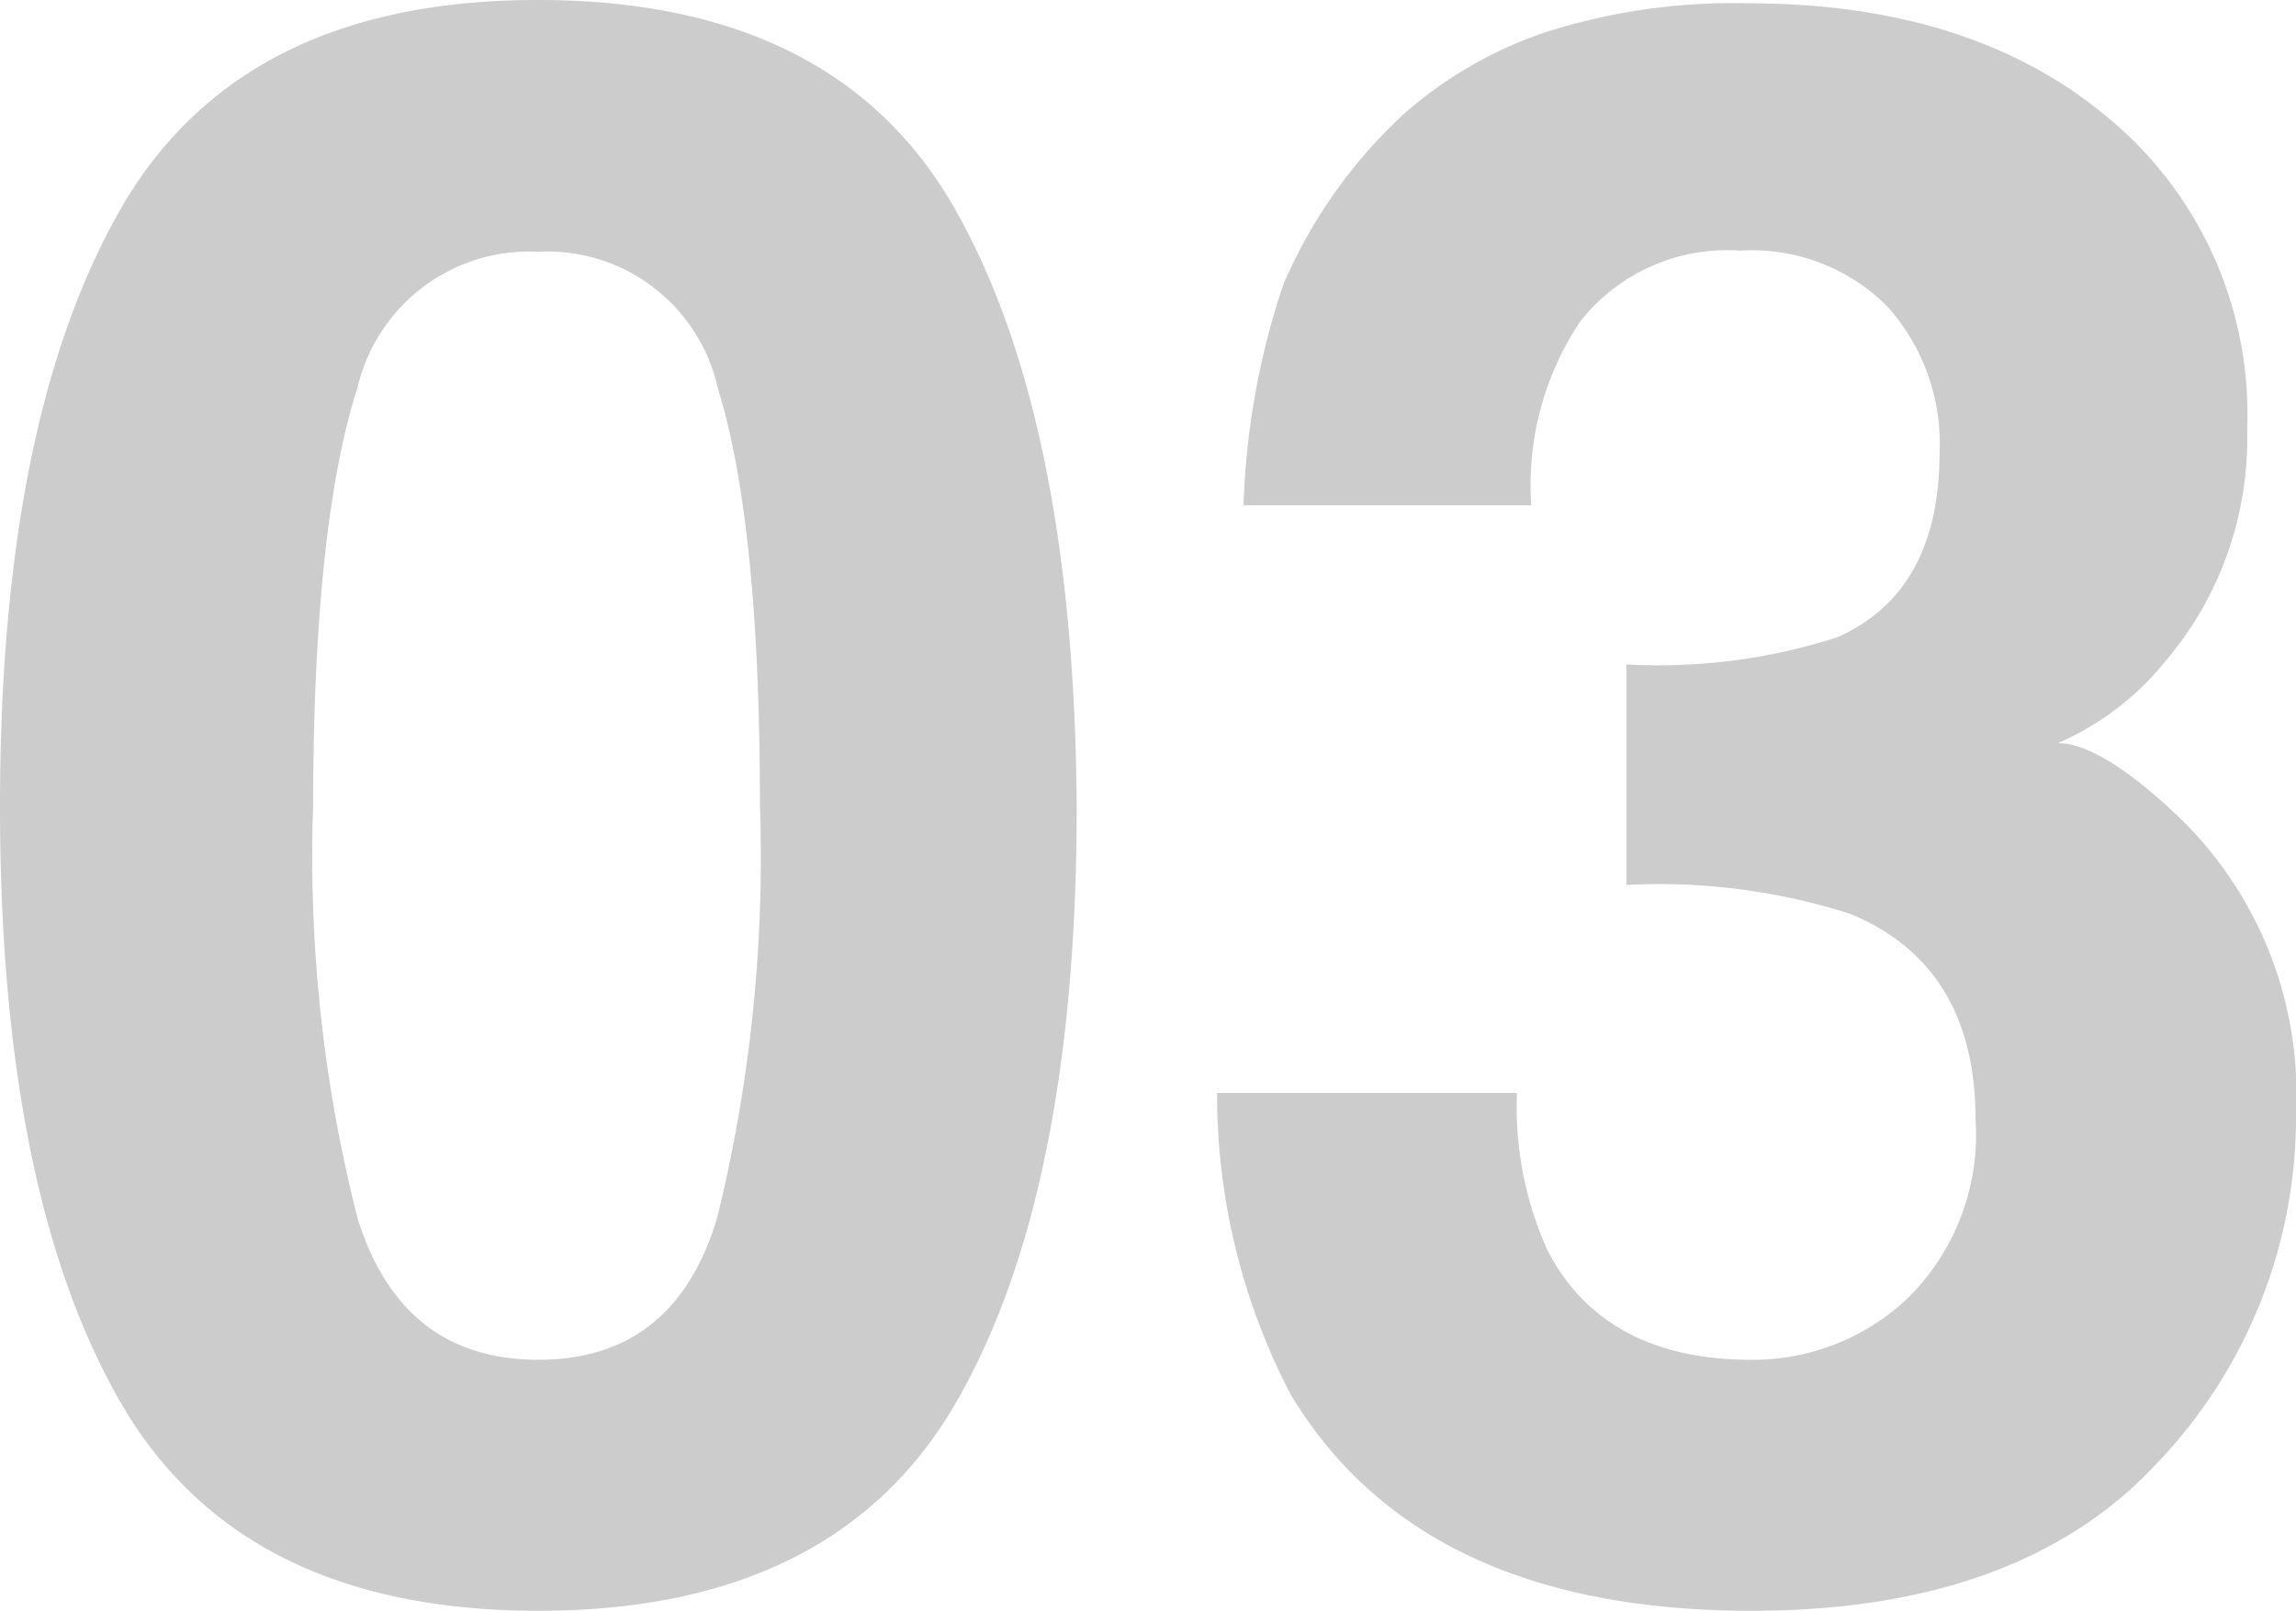 <svg id="レイヤー_1" data-name="レイヤー 1" xmlns="http://www.w3.org/2000/svg" viewBox="0 0 62.48 43.83"><defs><style>.cls-1{fill:#ccc;}</style></defs><path class="cls-1" d="M8.52,21.94A39.92,39.92,0,0,0,9.73,33.15Q10.93,37,14.65,37t4.87-3.88a41.11,41.11,0,0,0,1.16-11.21q0-7.67-1.15-11.36a4.75,4.75,0,0,0-4.88-3.7,4.8,4.8,0,0,0-4.92,3.69Q8.53,14.27,8.52,21.94ZM14.65,0Q22.77,0,26,5.71T29.3,21.94q0,10.51-3.27,16.2T14.65,43.83q-8.11,0-11.38-5.69T0,21.94Q0,11.43,3.27,5.71T14.65,0ZM41.28,29.74A9.51,9.51,0,0,0,42.1,34C43.12,36,45,37,47.64,37a6.13,6.13,0,0,0,4.28-1.68,6.25,6.25,0,0,0,1.84-4.85c0-2.8-1.14-4.66-3.4-5.6a17.06,17.06,0,0,0-6.1-.79v-6A15.91,15.91,0,0,0,50,17.34q2.77-1.23,2.78-5a5.58,5.58,0,0,0-1.42-4,5.19,5.19,0,0,0-4-1.52A5.09,5.09,0,0,0,43,8.75a8,8,0,0,0-1.33,5H33.84a20.88,20.88,0,0,1,1.08-6,13.61,13.61,0,0,1,3.23-4.6A11.19,11.19,0,0,1,42.05.88,16.76,16.76,0,0,1,47.58.09q6.11,0,9.83,3.15a10.46,10.46,0,0,1,3.74,8.45A9.34,9.34,0,0,1,58.92,18,7.67,7.67,0,0,1,56,20.22c.76,0,1.86.65,3.28,2a10.48,10.48,0,0,1,3.2,8.08,13.62,13.62,0,0,1-3.75,9.48Q55,43.83,47.66,43.83q-9,0-12.54-5.89a17.64,17.64,0,0,1-2-8.2Z" transform="translate(0 0)"/></svg>
